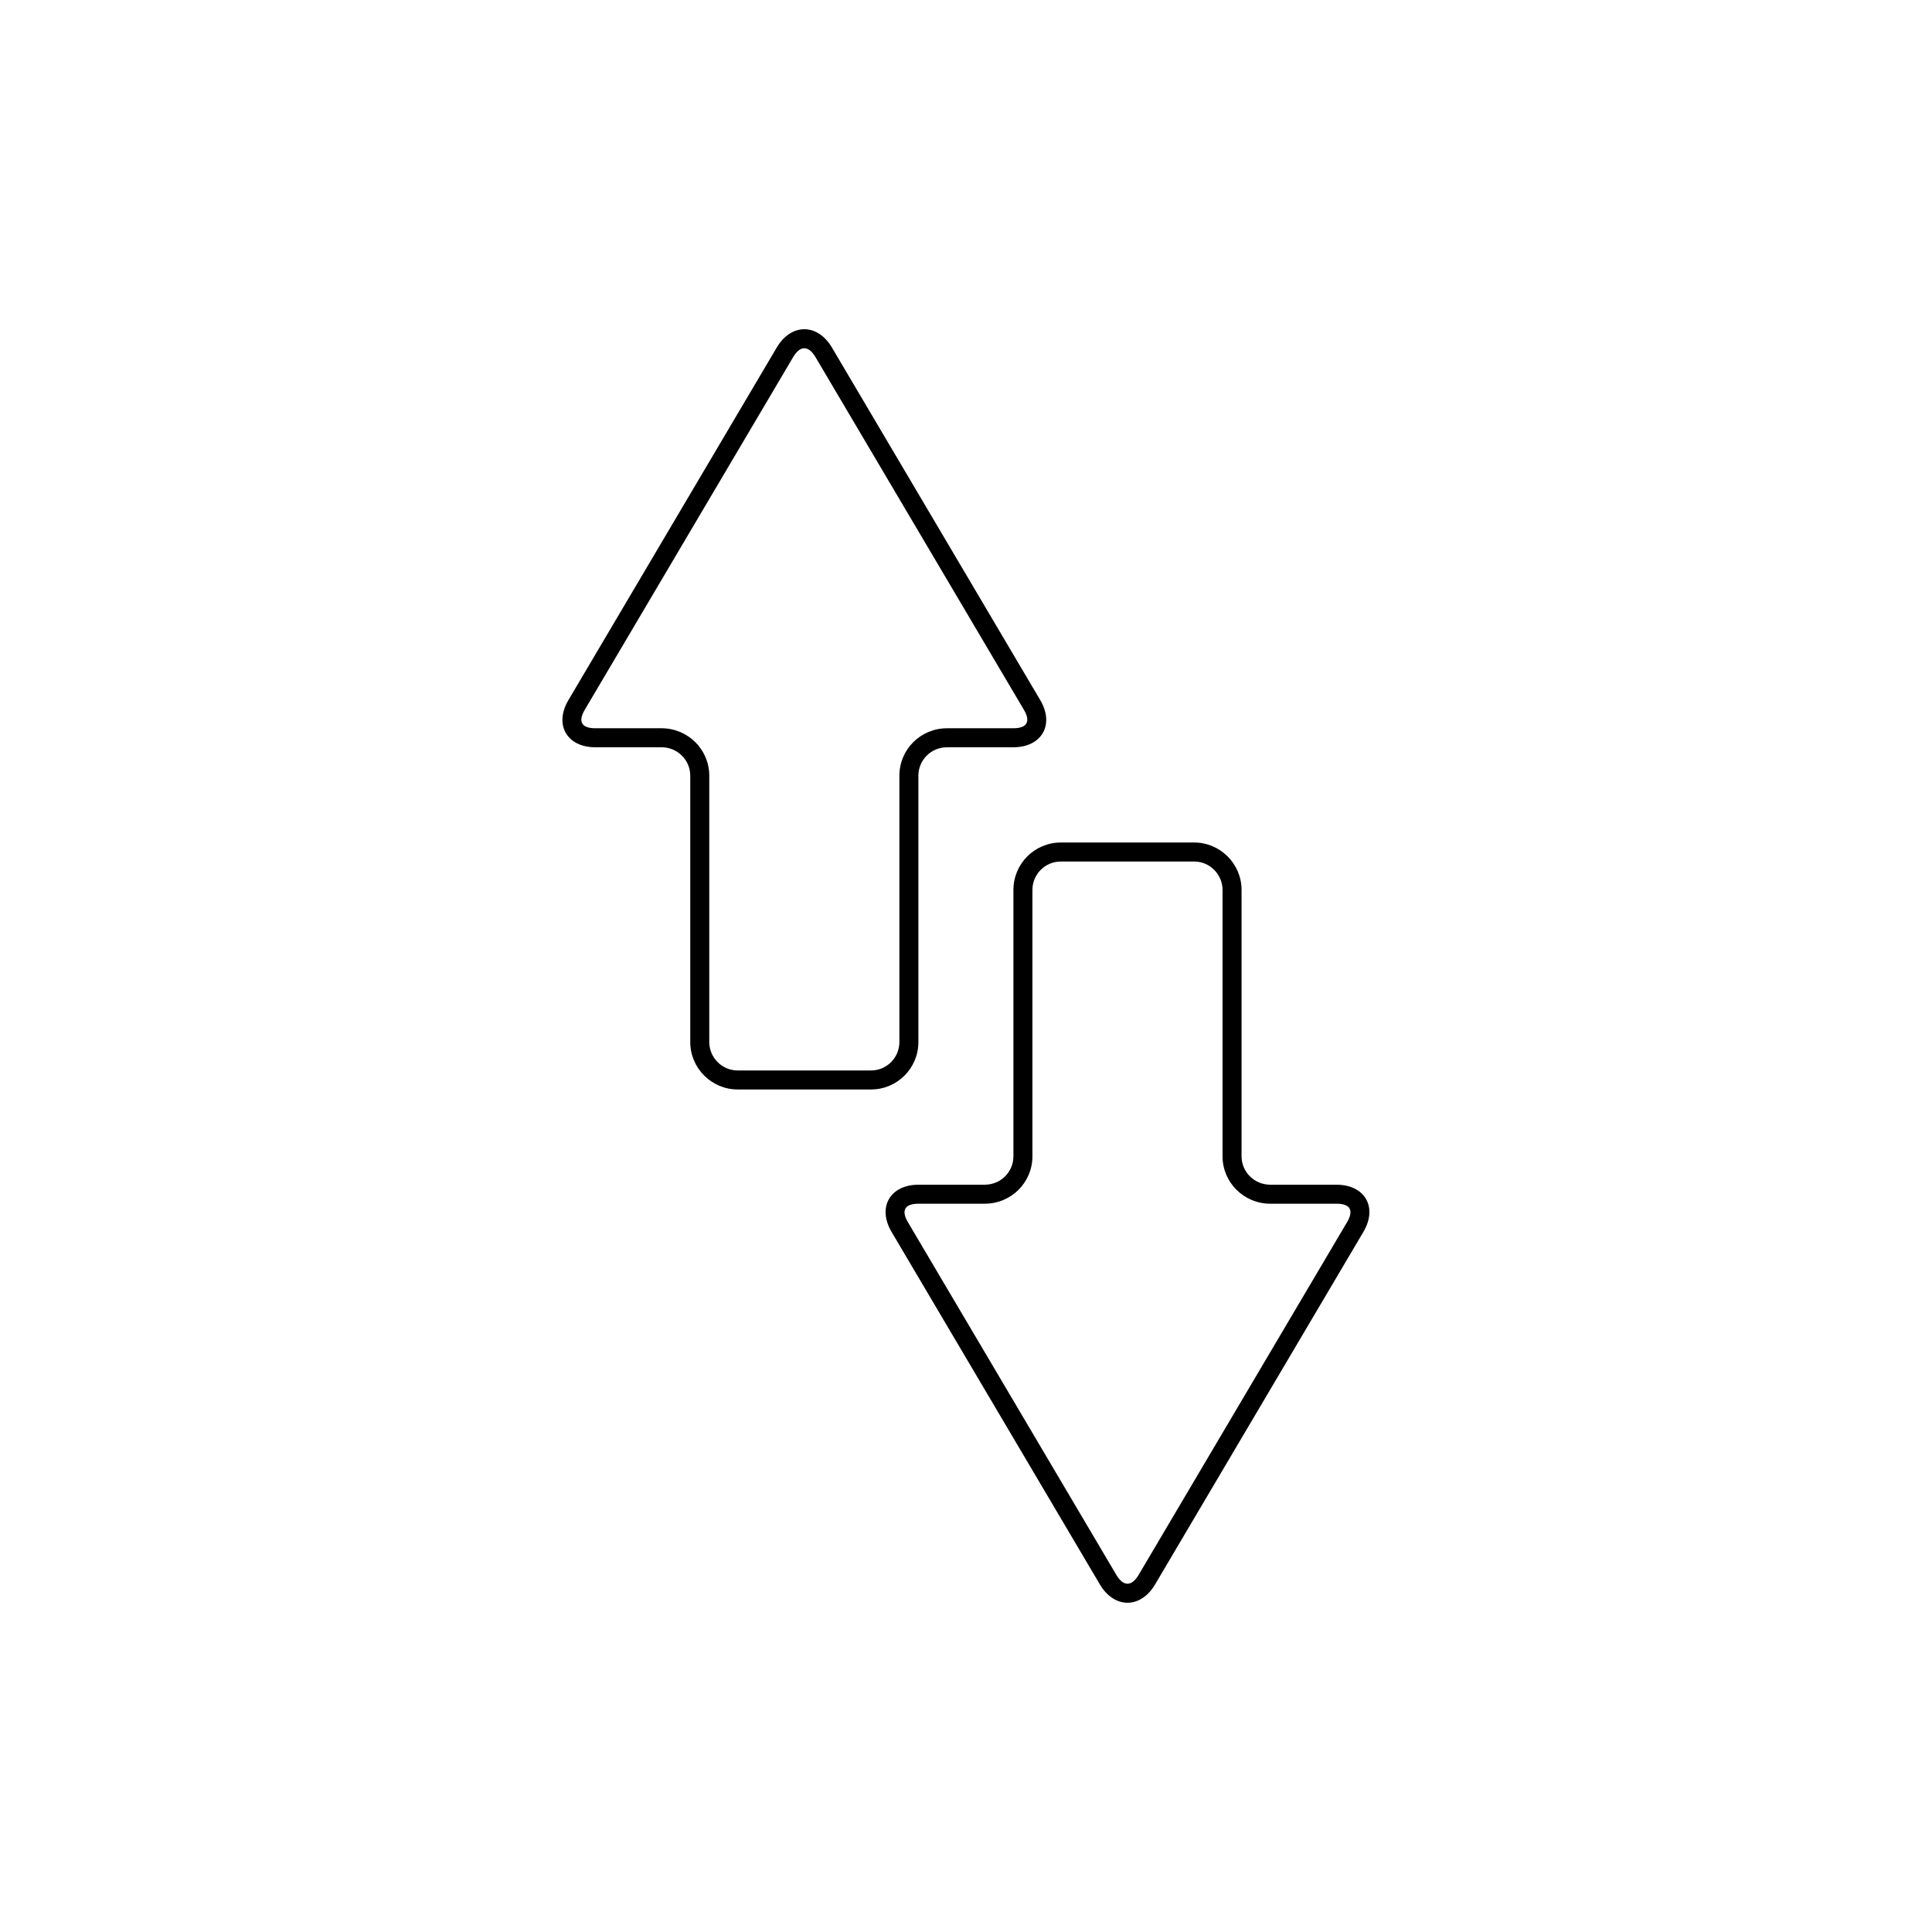 <?xml version="1.0" encoding="UTF-8"?>
<!-- Uploaded to: ICON Repo, www.iconrepo.com, Generator: ICON Repo Mixer Tools -->
<svg fill="#000000" width="800px" height="800px" version="1.1" viewBox="144 144 512 512" xmlns="http://www.w3.org/2000/svg">
 <path d="m480.63 457.96h17.535c7.578 0 10.992 6 7.152 12.496l-55.215 93.445c-3.82 6.461-10.801 6.457-14.617 0l-55.215-93.445c-3.84-6.496-0.391-12.496 7.156-12.496h17.531c4.238 0 7.609-3.359 7.609-7.535v-70.582c0-6.945 5.617-12.57 12.555-12.57h35.348c6.902 0 12.555 5.641 12.555 12.57v70.582c0 4.16 3.398 7.535 7.606 7.535zm0 5.035c-6.981 0-12.645-5.621-12.645-12.57v-70.582c0-4.144-3.391-7.531-7.516-7.531h-35.348c-4.152 0-7.519 3.367-7.519 7.531v70.582c0 6.965-5.629 12.57-12.645 12.57h-17.531c-3.652 0-4.668 1.77-2.82 4.898l55.219 93.441c1.867 3.16 4.07 3.164 5.941 0l55.215-93.441c1.855-3.141 0.855-4.898-2.816-4.898zm-161.31-120.96h-17.535c-7.574 0-10.992-6-7.152-12.496l55.215-93.445c3.82-6.465 10.801-6.457 14.617 0l55.215 93.445c3.84 6.496 0.391 12.496-7.156 12.496h-17.531c-4.238 0-7.609 3.359-7.609 7.531v70.586c0 6.941-5.617 12.57-12.555 12.57h-35.348c-6.902 0-12.555-5.644-12.555-12.57v-70.586c0-4.156-3.398-7.531-7.606-7.531zm0-5.039c6.981 0 12.645 5.625 12.645 12.57v70.586c0 4.144 3.394 7.531 7.516 7.531h35.348c4.152 0 7.519-3.371 7.519-7.531v-70.586c0-6.961 5.629-12.57 12.645-12.57h17.531c3.652 0 4.668-1.766 2.82-4.894l-55.219-93.445c-1.867-3.16-4.07-3.16-5.941 0l-55.215 93.445c-1.855 3.141-0.855 4.894 2.816 4.894z"/>
</svg>